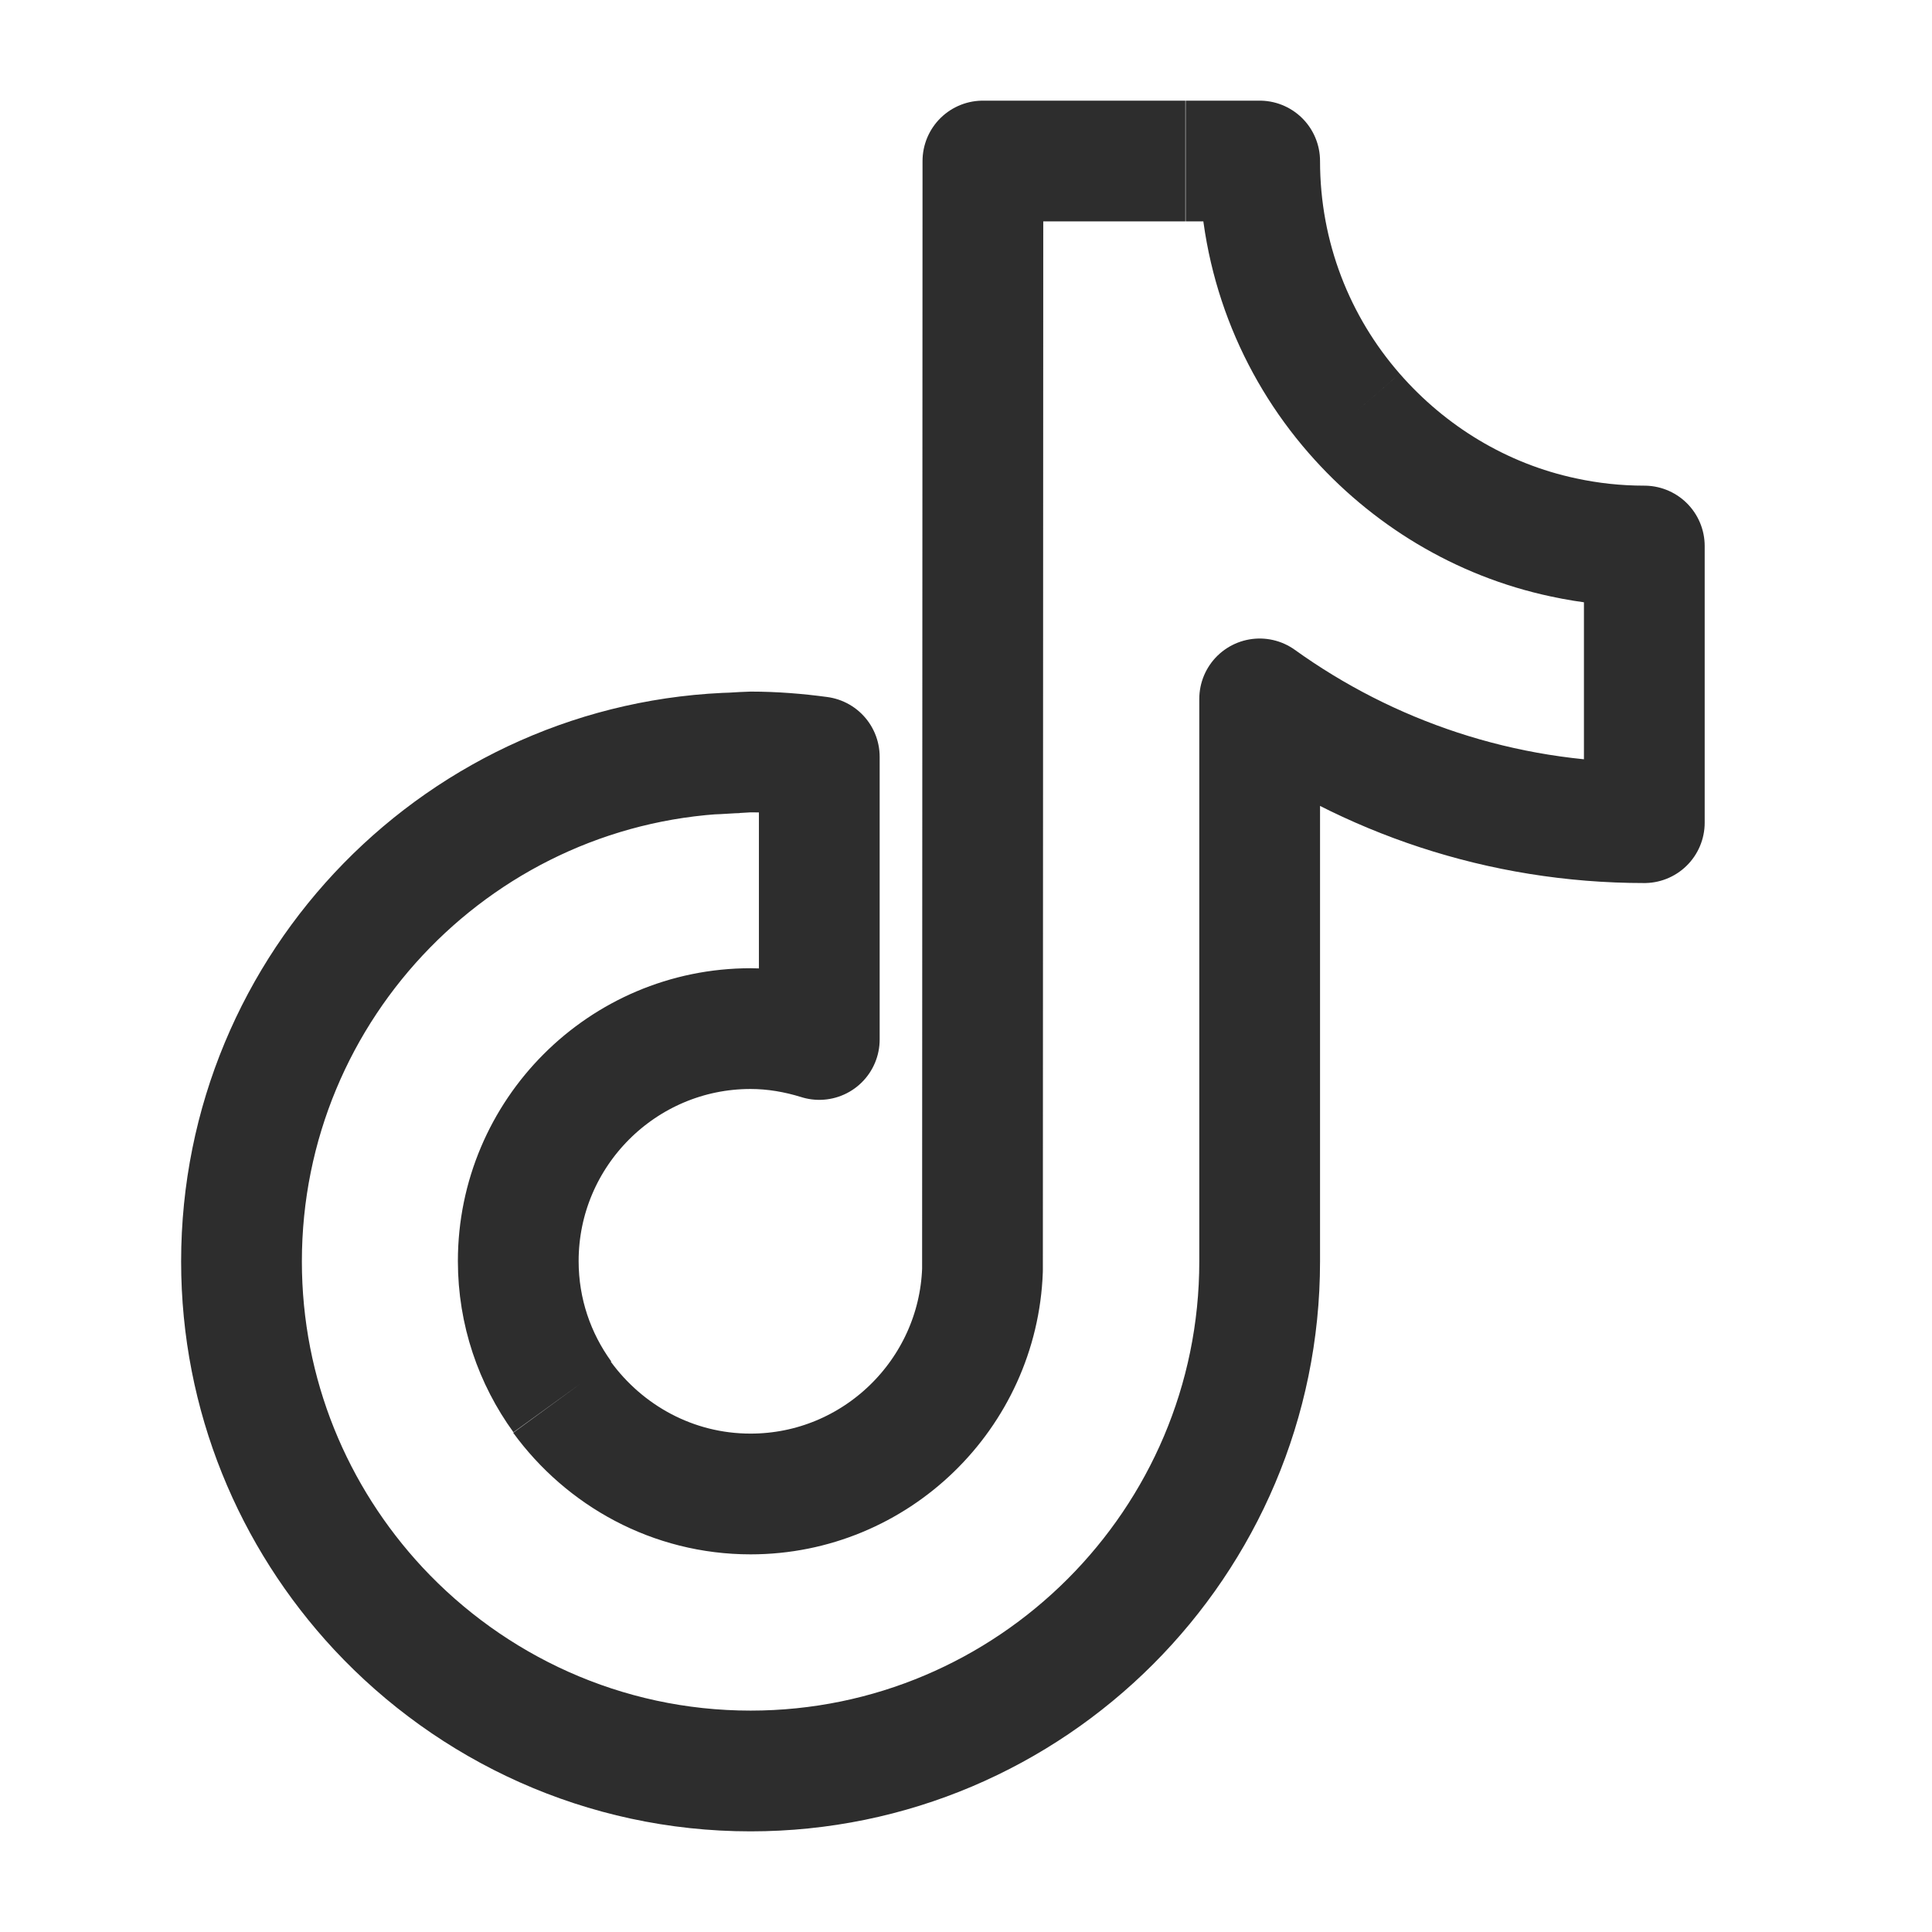 <svg width="32" height="32" viewBox="0 0 32 32" fill="none" xmlns="http://www.w3.org/2000/svg">
<path d="M22.429 6.846C21.451 5.725 20.864 4.264 20.864 2.667H19.639M22.429 6.846C23.32 7.868 24.526 8.611 25.899 8.902C26.326 8.994 26.771 9.044 27.235 9.044V13.626C24.86 13.626 22.658 12.864 20.864 11.576V20.894C20.864 25.55 17.078 29.333 12.432 29.333C10.001 29.333 7.804 28.293 6.264 26.64C4.86 25.129 4 23.111 4 20.894C4 16.306 7.675 12.567 12.228 12.468M22.429 6.846C22.405 6.83 22.381 6.815 22.358 6.799M9.314 23.136C8.856 22.504 8.584 21.73 8.584 20.888C8.584 18.765 10.31 17.037 12.432 17.037C12.828 17.037 13.211 17.105 13.57 17.217V12.536C13.199 12.486 12.822 12.455 12.432 12.455C12.364 12.455 11.816 12.492 11.748 12.492M19.633 2.667H16.28L16.273 21.037C16.199 23.092 14.504 24.745 12.432 24.745C11.145 24.745 10.013 24.108 9.308 23.142" stroke="#2d2d2d" stroke-width="2" stroke-linejoin="round"/>
</svg>
